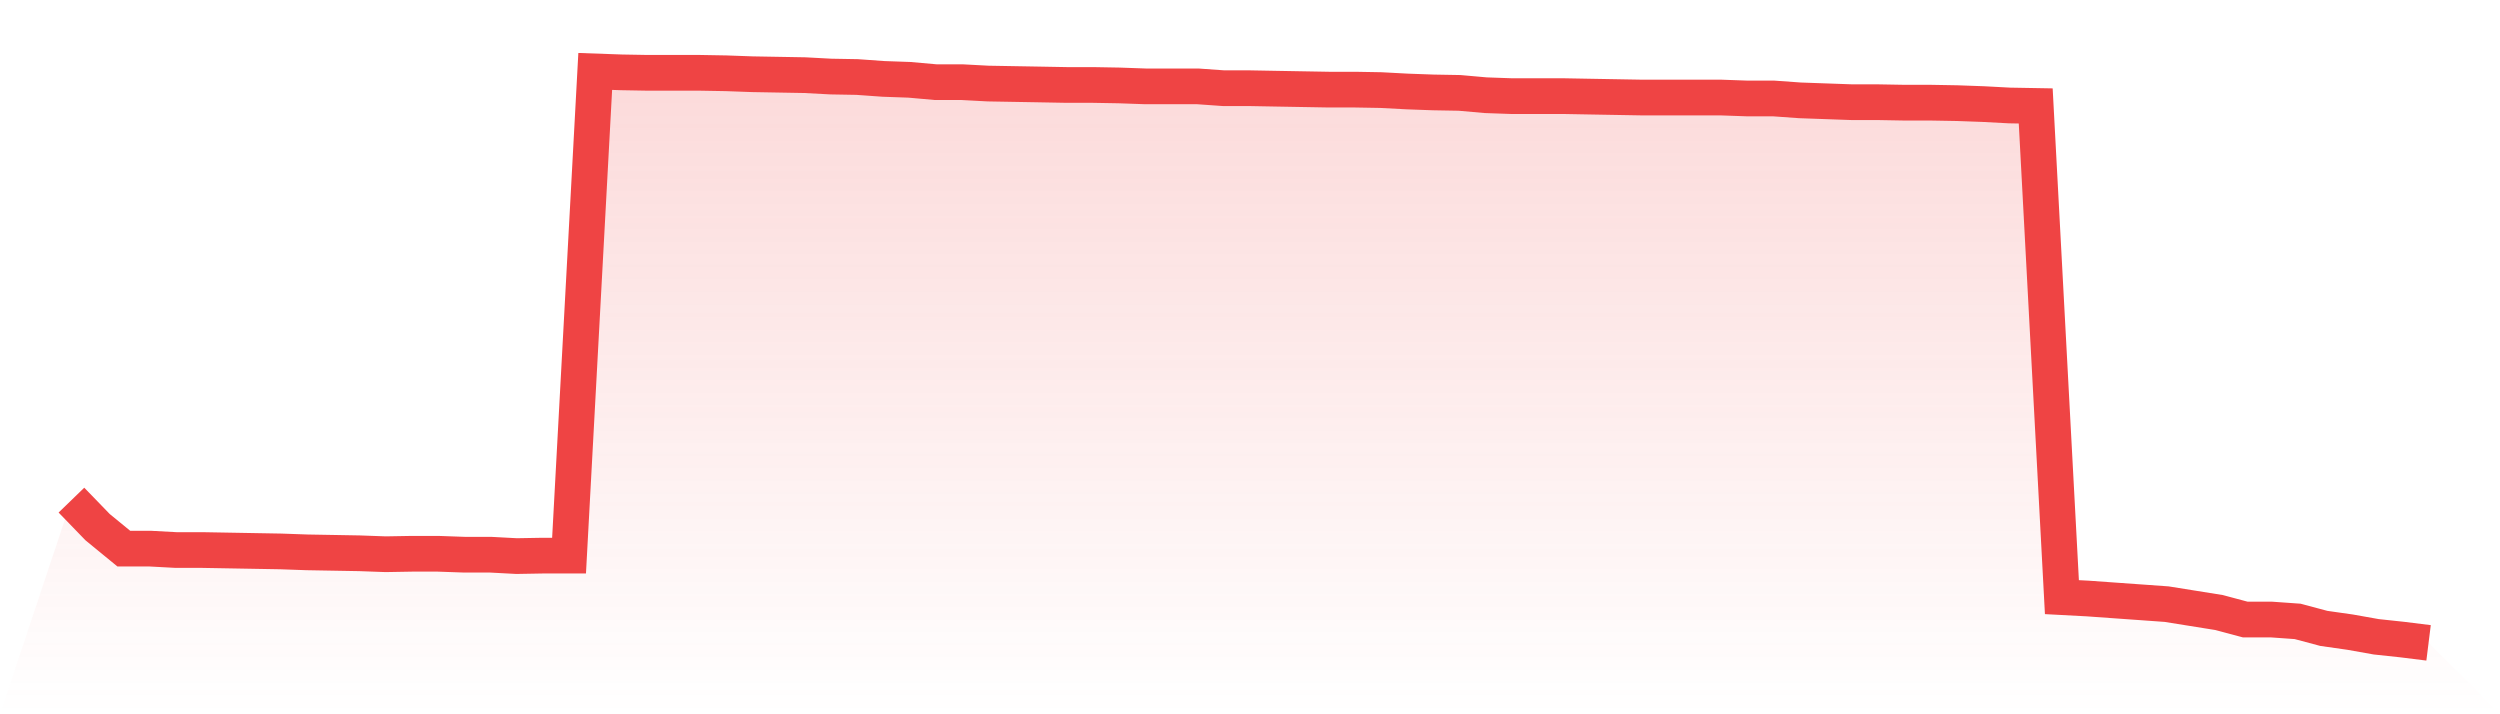 <svg viewBox="0 0 140 40" xmlns="http://www.w3.org/2000/svg">
<defs>
<linearGradient id="gradient" x1="0" x2="0" y1="0" y2="1">
<stop offset="0%" stop-color="#ef4444" stop-opacity="0.2"/>
<stop offset="100%" stop-color="#ef4444" stop-opacity="0"/>
</linearGradient>
</defs>
<path d="M4,28.007 L4,28.007 L5.467,29.522 L6.933,30.723 L8.4,30.723 L9.867,30.802 L11.333,30.802 L12.8,30.828 L14.267,30.854 L15.733,30.88 L17.2,30.932 L18.667,30.958 L20.133,30.984 L21.6,31.037 L23.067,31.011 L24.533,31.011 L26,31.063 L27.467,31.063 L28.933,31.141 L30.4,31.115 L31.867,31.115 L33.333,4 L34.8,4.052 L36.267,4.078 L37.733,4.078 L39.2,4.078 L40.667,4.104 L42.133,4.157 L43.6,4.183 L45.067,4.209 L46.533,4.287 L48,4.313 L49.467,4.418 L50.933,4.47 L52.4,4.601 L53.867,4.601 L55.333,4.679 L56.8,4.705 L58.267,4.731 L59.733,4.758 L61.2,4.758 L62.667,4.784 L64.133,4.836 L65.6,4.836 L67.067,4.836 L68.533,4.94 L70,4.94 L71.467,4.967 L72.933,4.993 L74.4,5.019 L75.867,5.019 L77.333,5.045 L78.8,5.123 L80.267,5.176 L81.733,5.202 L83.2,5.332 L84.667,5.384 L86.133,5.384 L87.6,5.384 L89.067,5.411 L90.533,5.437 L92,5.463 L93.467,5.463 L94.933,5.463 L96.4,5.463 L97.867,5.515 L99.333,5.515 L100.8,5.62 L102.267,5.672 L103.733,5.724 L105.2,5.724 L106.667,5.75 L108.133,5.75 L109.6,5.776 L111.067,5.829 L112.533,5.907 L114,5.933 L115.467,33.44 L116.933,33.518 L118.4,33.623 L119.867,33.727 L121.333,33.832 L122.8,34.067 L124.267,34.302 L125.733,34.694 L127.2,34.694 L128.667,34.798 L130.133,35.19 L131.6,35.399 L133.067,35.66 L134.533,35.817 L136,36 L140,40 L0,40 z" fill="url(#gradient)"/>
<path d="M4,28.007 L4,28.007 L5.467,29.522 L6.933,30.723 L8.4,30.723 L9.867,30.802 L11.333,30.802 L12.8,30.828 L14.267,30.854 L15.733,30.88 L17.2,30.932 L18.667,30.958 L20.133,30.984 L21.6,31.037 L23.067,31.011 L24.533,31.011 L26,31.063 L27.467,31.063 L28.933,31.141 L30.4,31.115 L31.867,31.115 L33.333,4 L34.8,4.052 L36.267,4.078 L37.733,4.078 L39.2,4.078 L40.667,4.104 L42.133,4.157 L43.6,4.183 L45.067,4.209 L46.533,4.287 L48,4.313 L49.467,4.418 L50.933,4.47 L52.4,4.601 L53.867,4.601 L55.333,4.679 L56.8,4.705 L58.267,4.731 L59.733,4.758 L61.2,4.758 L62.667,4.784 L64.133,4.836 L65.6,4.836 L67.067,4.836 L68.533,4.94 L70,4.94 L71.467,4.967 L72.933,4.993 L74.4,5.019 L75.867,5.019 L77.333,5.045 L78.8,5.123 L80.267,5.176 L81.733,5.202 L83.2,5.332 L84.667,5.384 L86.133,5.384 L87.6,5.384 L89.067,5.411 L90.533,5.437 L92,5.463 L93.467,5.463 L94.933,5.463 L96.4,5.463 L97.867,5.515 L99.333,5.515 L100.8,5.62 L102.267,5.672 L103.733,5.724 L105.2,5.724 L106.667,5.75 L108.133,5.75 L109.6,5.776 L111.067,5.829 L112.533,5.907 L114,5.933 L115.467,33.44 L116.933,33.518 L118.4,33.623 L119.867,33.727 L121.333,33.832 L122.8,34.067 L124.267,34.302 L125.733,34.694 L127.2,34.694 L128.667,34.798 L130.133,35.19 L131.6,35.399 L133.067,35.66 L134.533,35.817 L136,36" fill="none" stroke="#ef4444" stroke-width="2"/>
</svg>